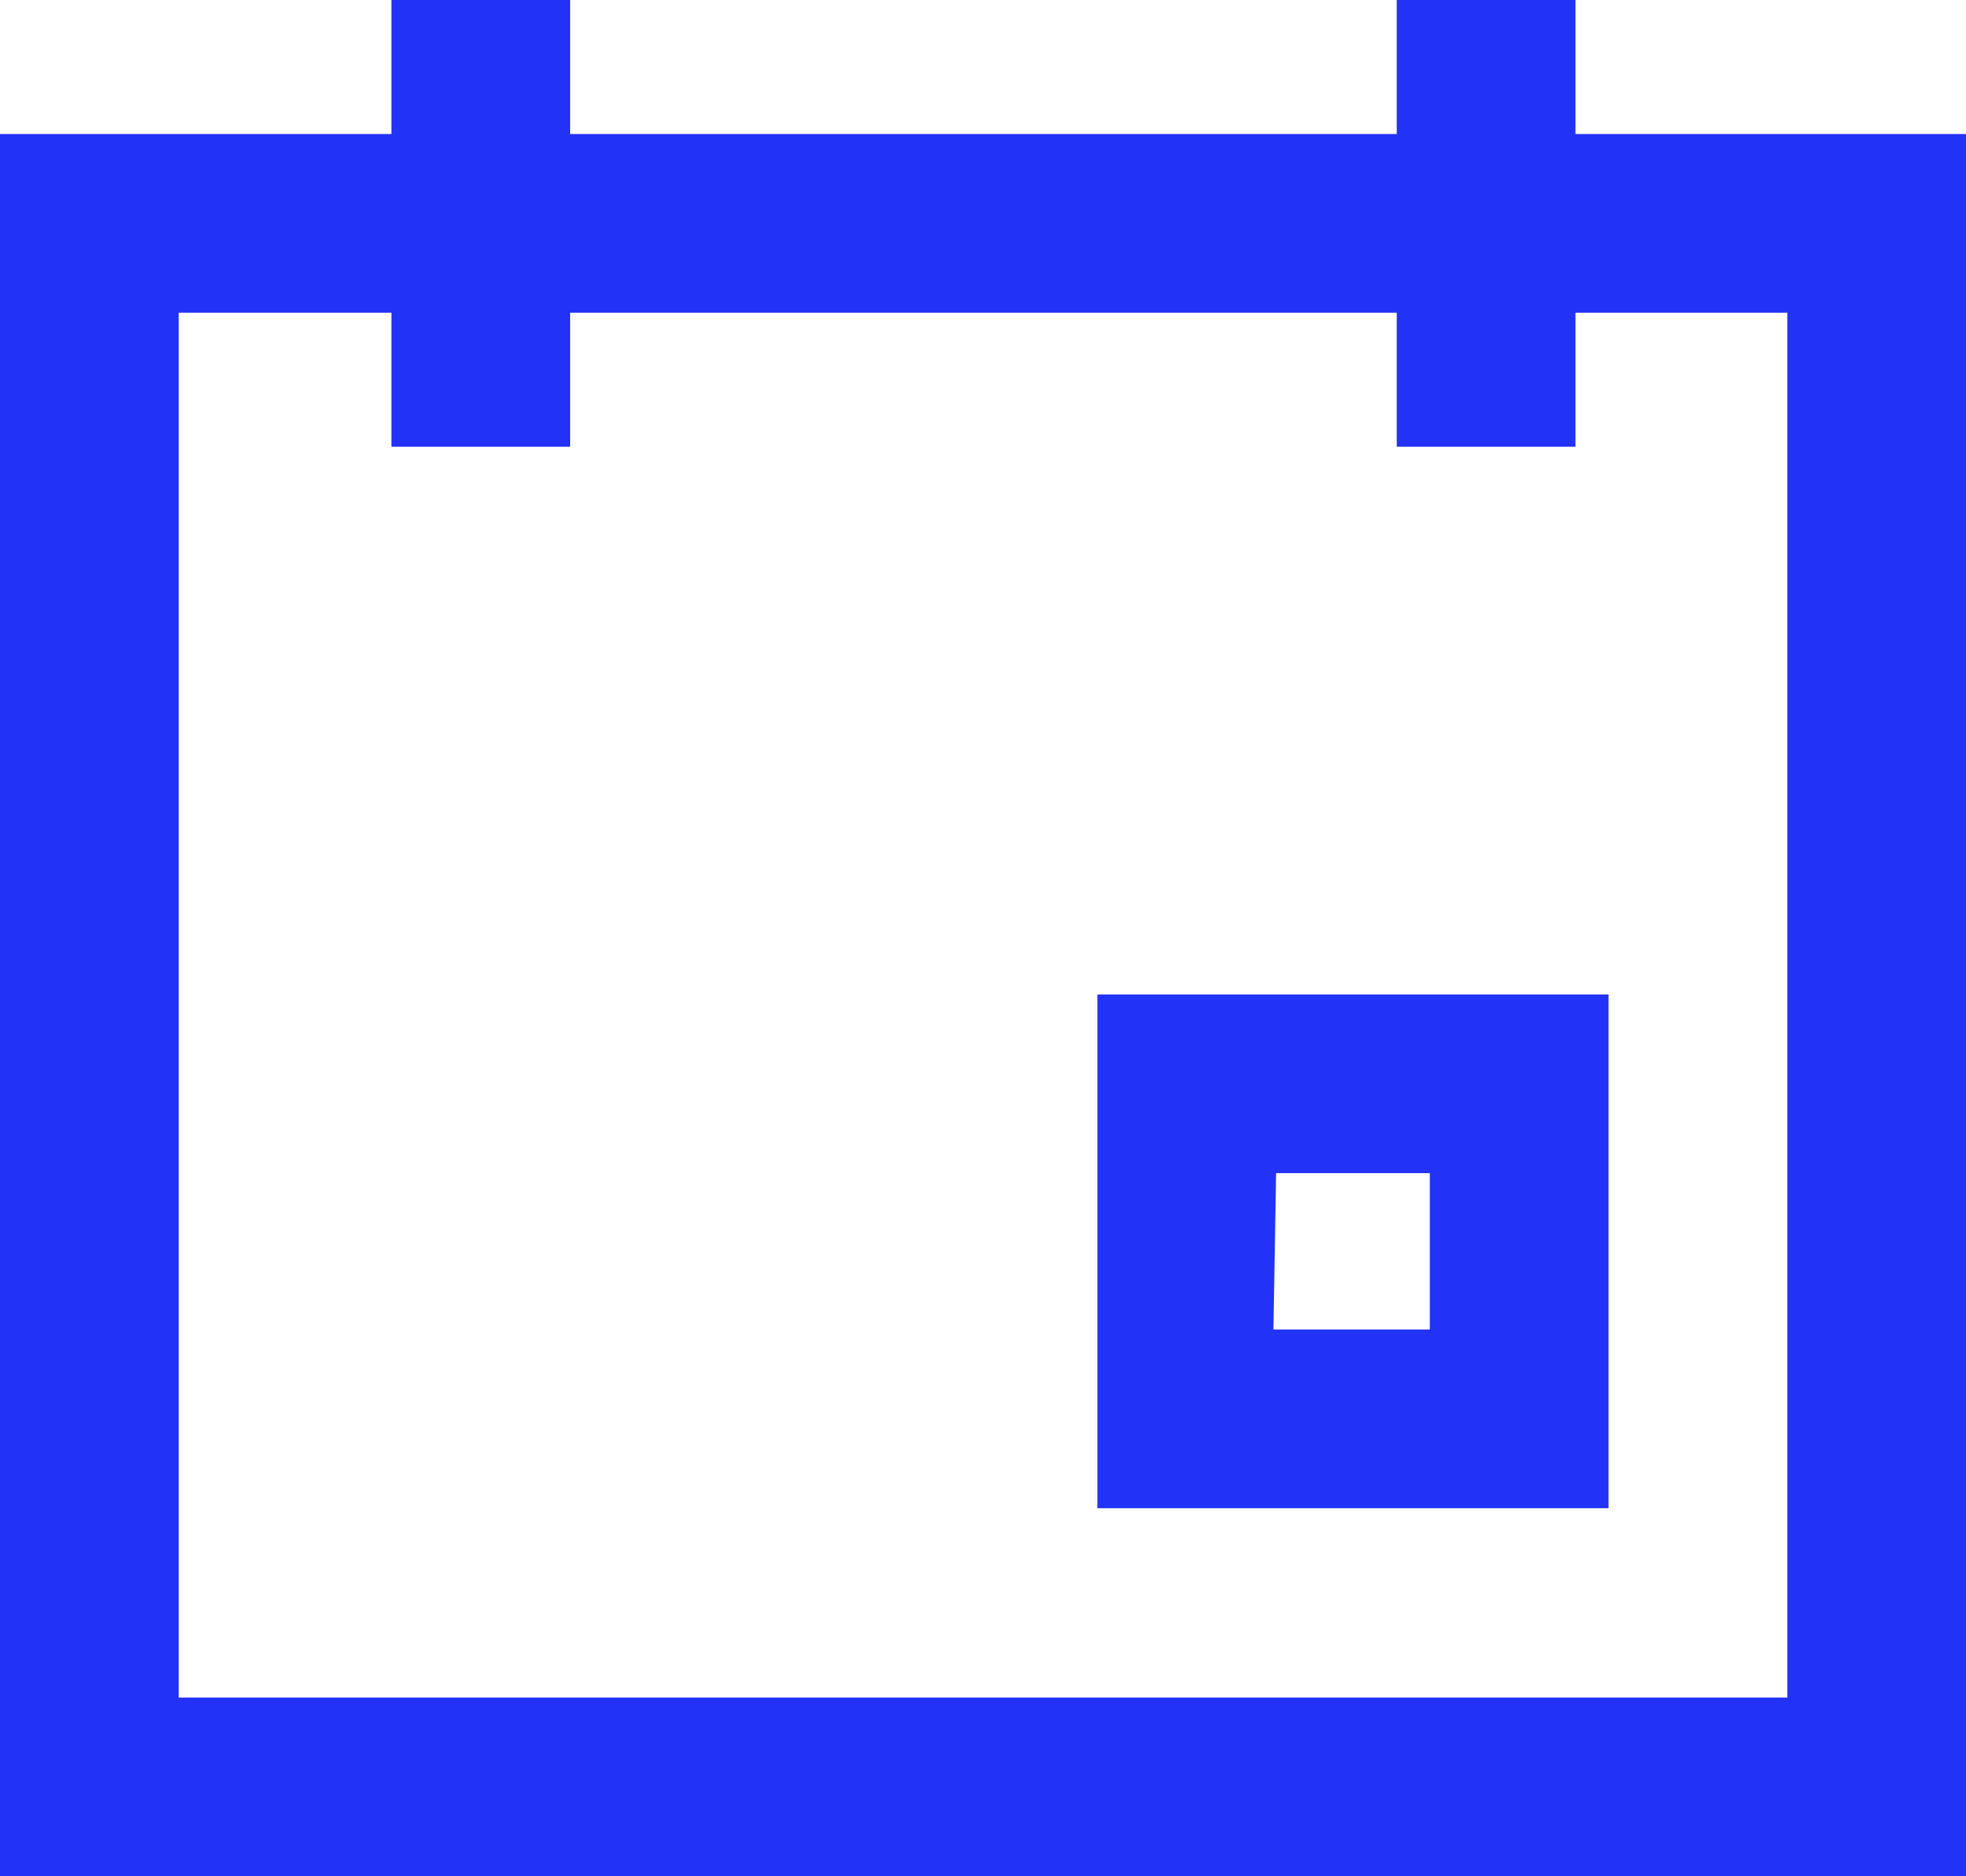 <svg xmlns="http://www.w3.org/2000/svg" xmlns:xlink="http://www.w3.org/1999/xlink" viewBox="0 0 22 21"><defs><style>.cls-1{fill:none;}.cls-2{clip-path:url(#clip-path);}.cls-3{fill:#2232F6;}</style><clipPath id="clip-path"><rect class="cls-1" width="22" height="21"/></clipPath></defs><title>Ресурс 1</title><g id="Слой_2" data-name="Слой 2"><g id="Слой_1-2" data-name="Слой 1"><g class="cls-2"><path class="cls-3" d="M22,21H0V1.5H22ZM2,19H20V3.5H2Z"/><rect class="cls-3" x="4.38" width="2" height="5"/><rect class="cls-3" x="15.63" width="2" height="5"/></g><path class="cls-3" d="M18,16.88H12.28V11.13H18Zm-3.75-2H16V13.13H14.28Z"/></g></g></svg>